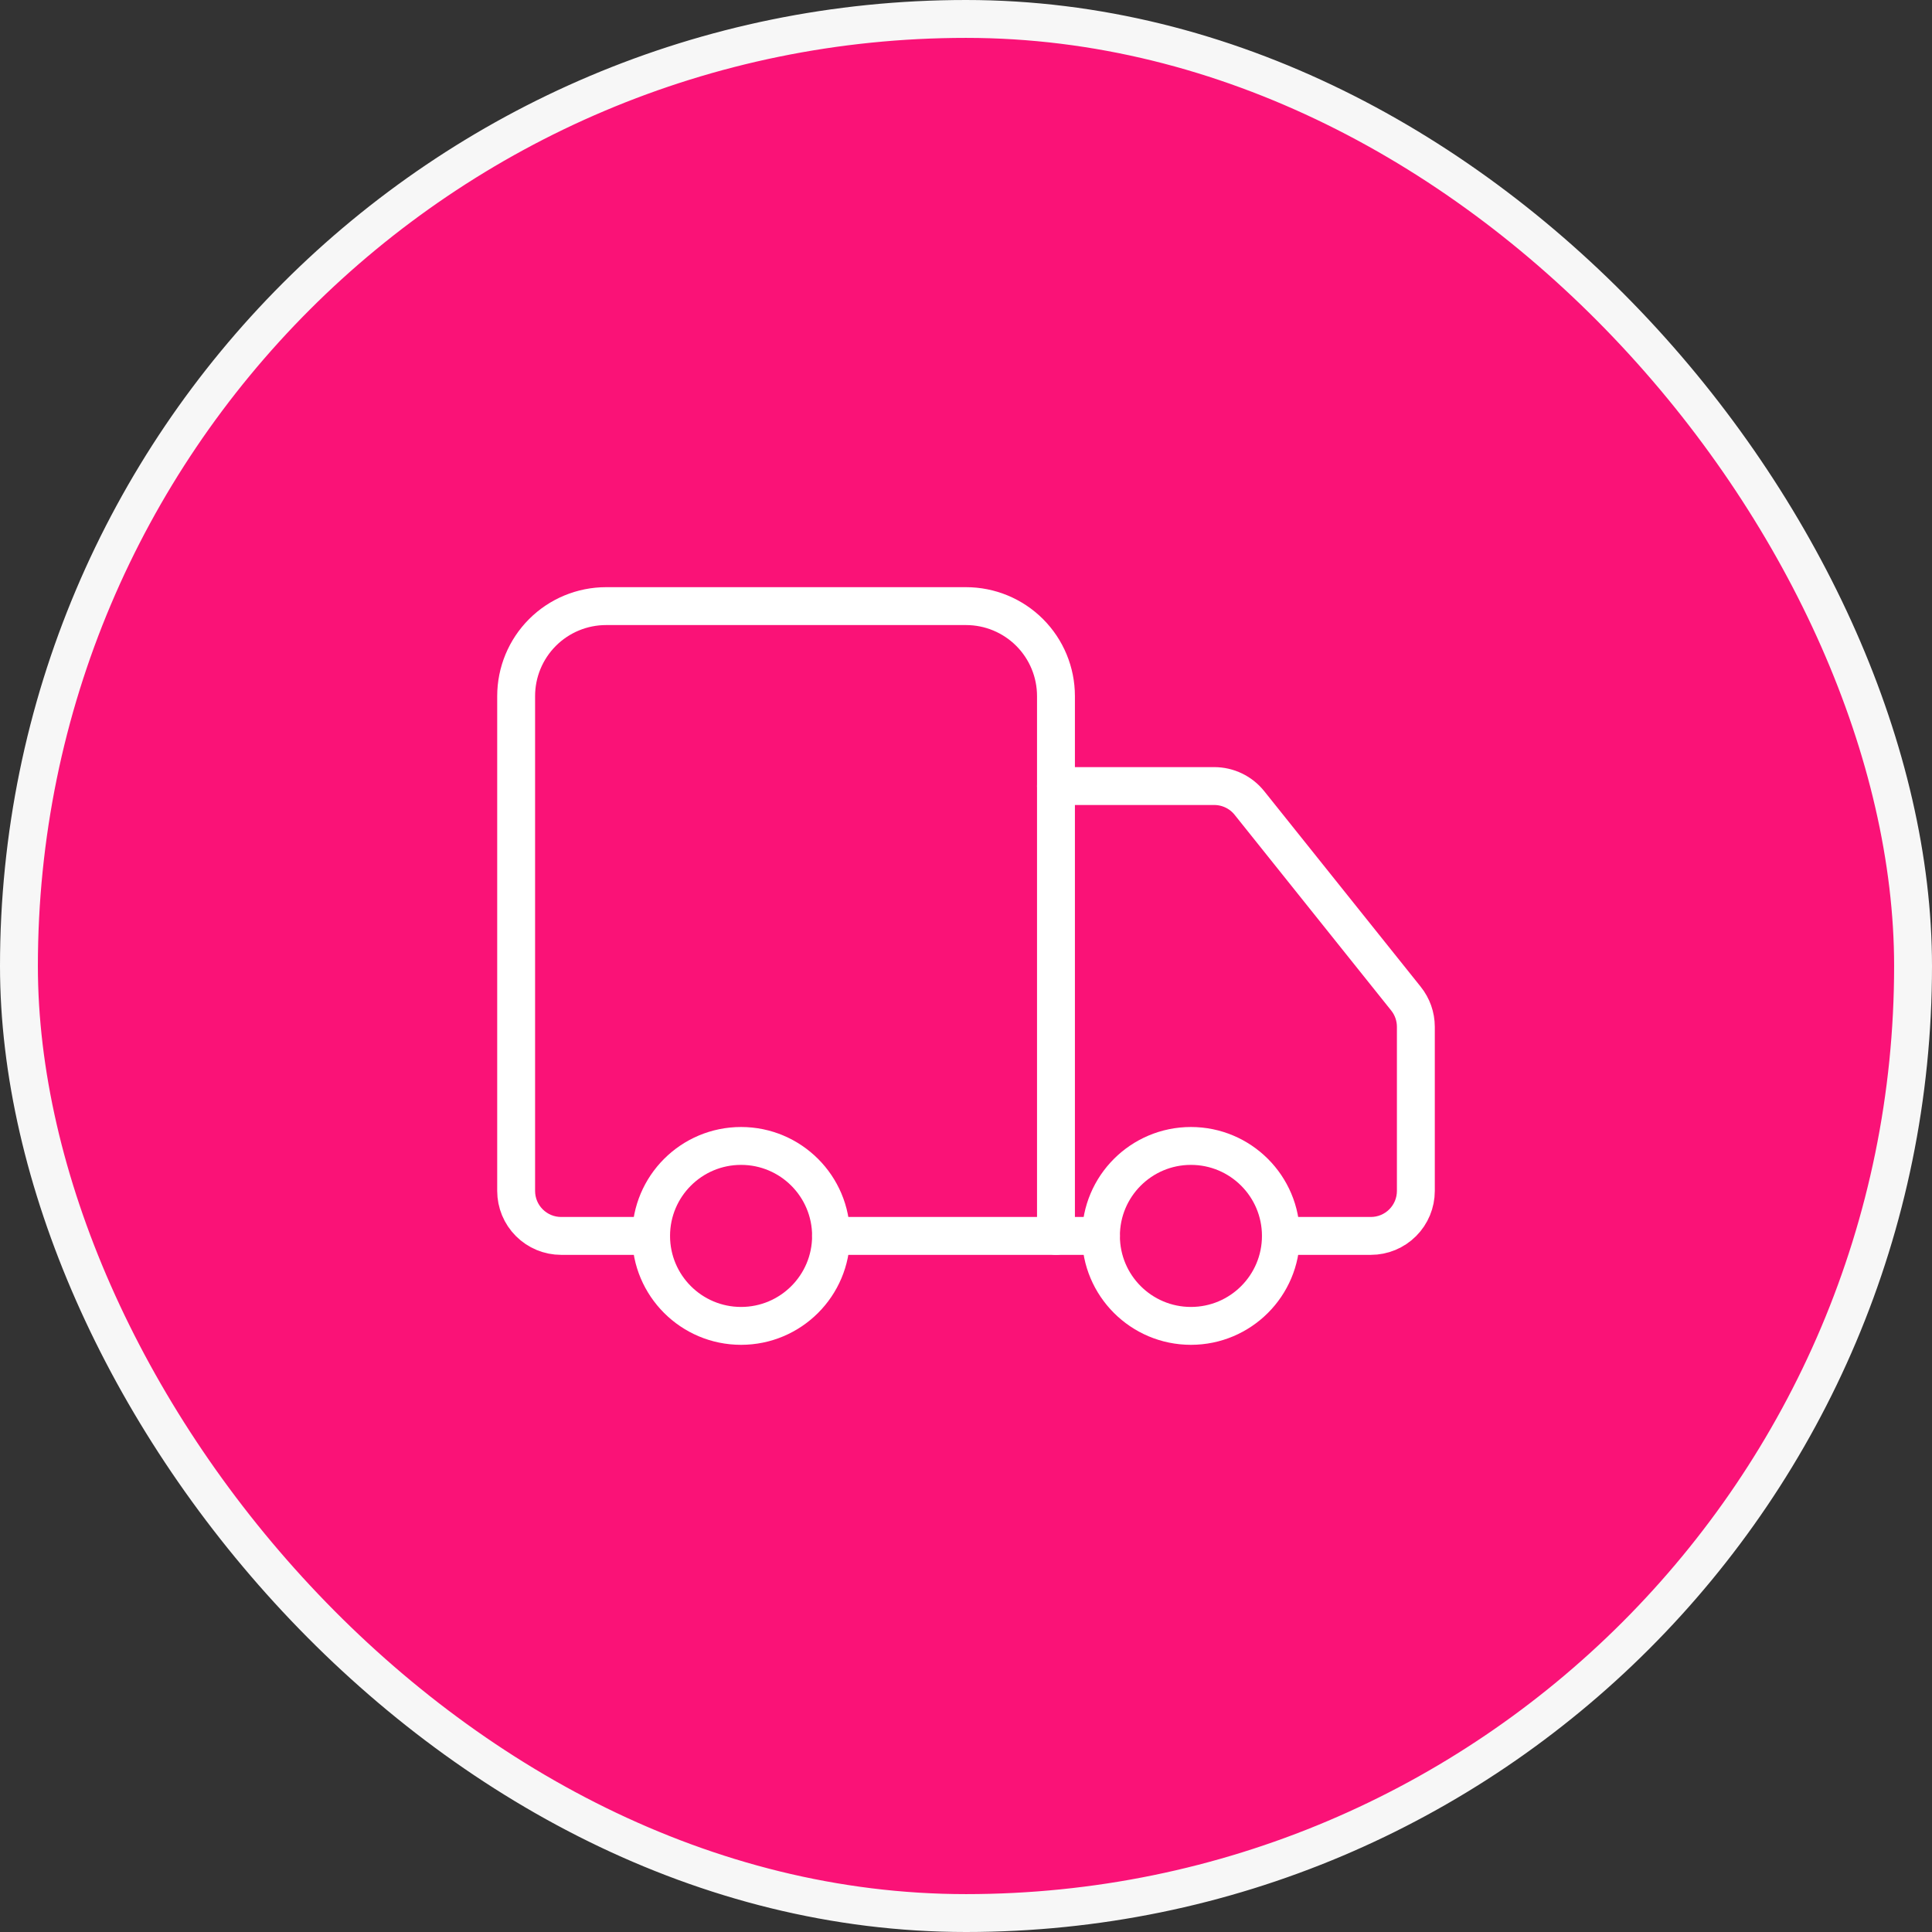 <svg width="102" height="102" viewBox="0 0 102 102" fill="none" xmlns="http://www.w3.org/2000/svg">
<rect x="0" y="0" width="102" height="102" fill="#333333" stroke="none"/>
<rect x="1" y="1" width="100" height="100" rx="50" fill="#FA1277"/>
<rect x="1" y="1" width="100" height="100" rx="50" stroke="#F7F7F7" stroke-width="2"/>
<path d="M55.75 65.25V36.75C55.75 35.49 55.25 34.282 54.359 33.391C53.468 32.5 52.26 32 51 32H32C30.74 32 29.532 32.5 28.641 33.391C27.75 34.282 27.25 35.49 27.25 36.75V62.875C27.25 63.505 27.5 64.109 27.946 64.554C28.391 65 28.995 65.25 29.625 65.25H34.375" stroke="white" stroke-width="2" stroke-linecap="round" stroke-linejoin="round"/>
<path d="M58.125 65.25H43.875" stroke="white" stroke-width="2" stroke-linecap="round" stroke-linejoin="round"/>
<path d="M67.625 65.25H72.375C73.005 65.25 73.609 65 74.054 64.554C74.5 64.109 74.75 63.505 74.75 62.875V54.206C74.749 53.667 74.565 53.145 74.228 52.724L65.963 42.393C65.74 42.115 65.459 41.89 65.138 41.736C64.817 41.581 64.466 41.501 64.11 41.5H55.75" stroke="white" stroke-width="2" stroke-linecap="round" stroke-linejoin="round"/>
<path d="M62.875 70C65.498 70 67.625 67.873 67.625 65.25C67.625 62.627 65.498 60.5 62.875 60.5C60.252 60.5 58.125 62.627 58.125 65.25C58.125 67.873 60.252 70 62.875 70Z" stroke="white" stroke-width="2" stroke-linecap="round" stroke-linejoin="round"/>
<path d="M39.125 70C41.748 70 43.875 67.873 43.875 65.25C43.875 62.627 41.748 60.5 39.125 60.5C36.502 60.5 34.375 62.627 34.375 65.25C34.375 67.873 36.502 70 39.125 70Z" stroke="white" stroke-width="2" stroke-linecap="round" stroke-linejoin="round"/>
</svg>
